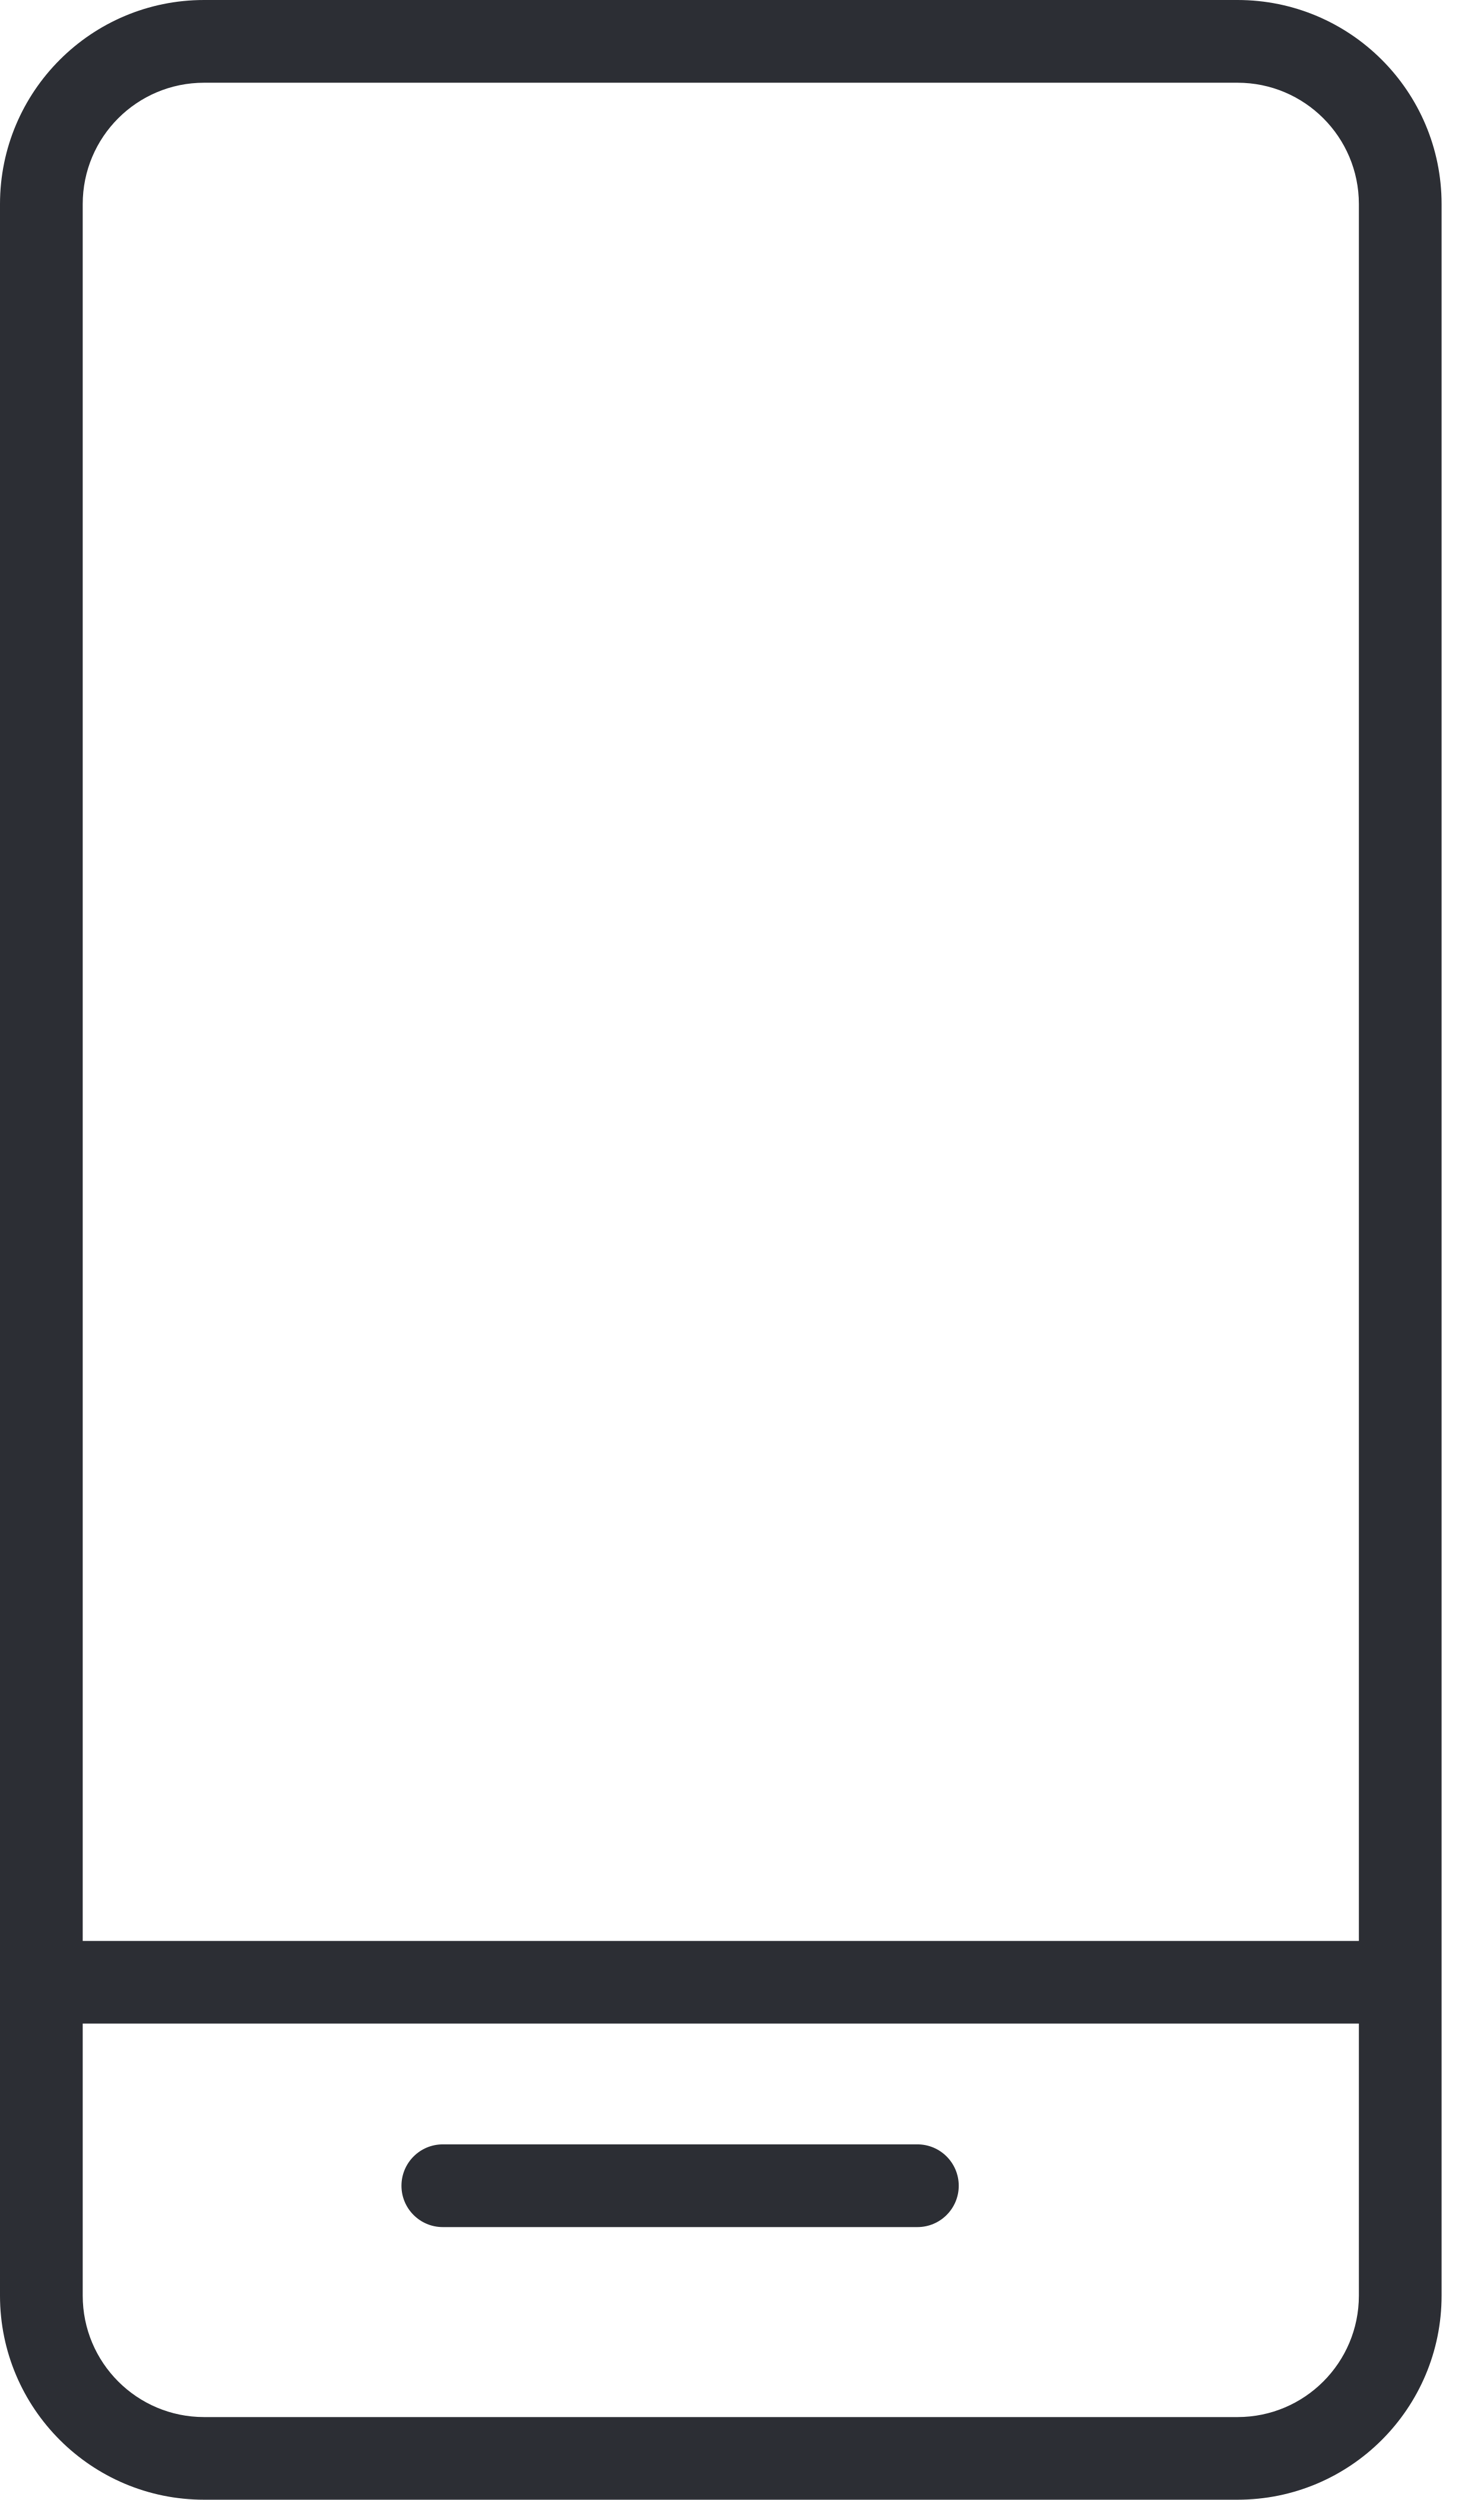 <svg width="19" height="32" viewBox="0 0 19 32" fill="none" xmlns="http://www.w3.org/2000/svg">
<path fill-rule="evenodd" clip-rule="evenodd" d="M2.613 1.059C1.754 1.059 1.059 1.754 1.059 2.613V24.847H17.398V2.613C17.398 1.754 16.702 1.059 15.844 1.059H2.613ZM1.059 29.387V25.905H17.398V29.387C17.398 30.246 16.702 30.942 15.844 30.942H2.613C1.754 30.942 1.059 30.246 1.059 29.387ZM0 2.613C0 1.17 1.17 0 2.613 0H15.844C17.287 0 18.457 1.17 18.457 2.613V29.387C18.457 30.83 17.287 32 15.844 32H2.613C1.17 32 0 30.83 0 29.387V2.613ZM5.669 27.451C5.377 27.451 5.14 27.688 5.14 27.981C5.14 28.273 5.377 28.51 5.669 28.51H11.746C12.038 28.51 12.275 28.273 12.275 27.981C12.275 27.688 12.038 27.451 11.746 27.451H5.669Z" fill="#2C2E34"/>
</svg>
